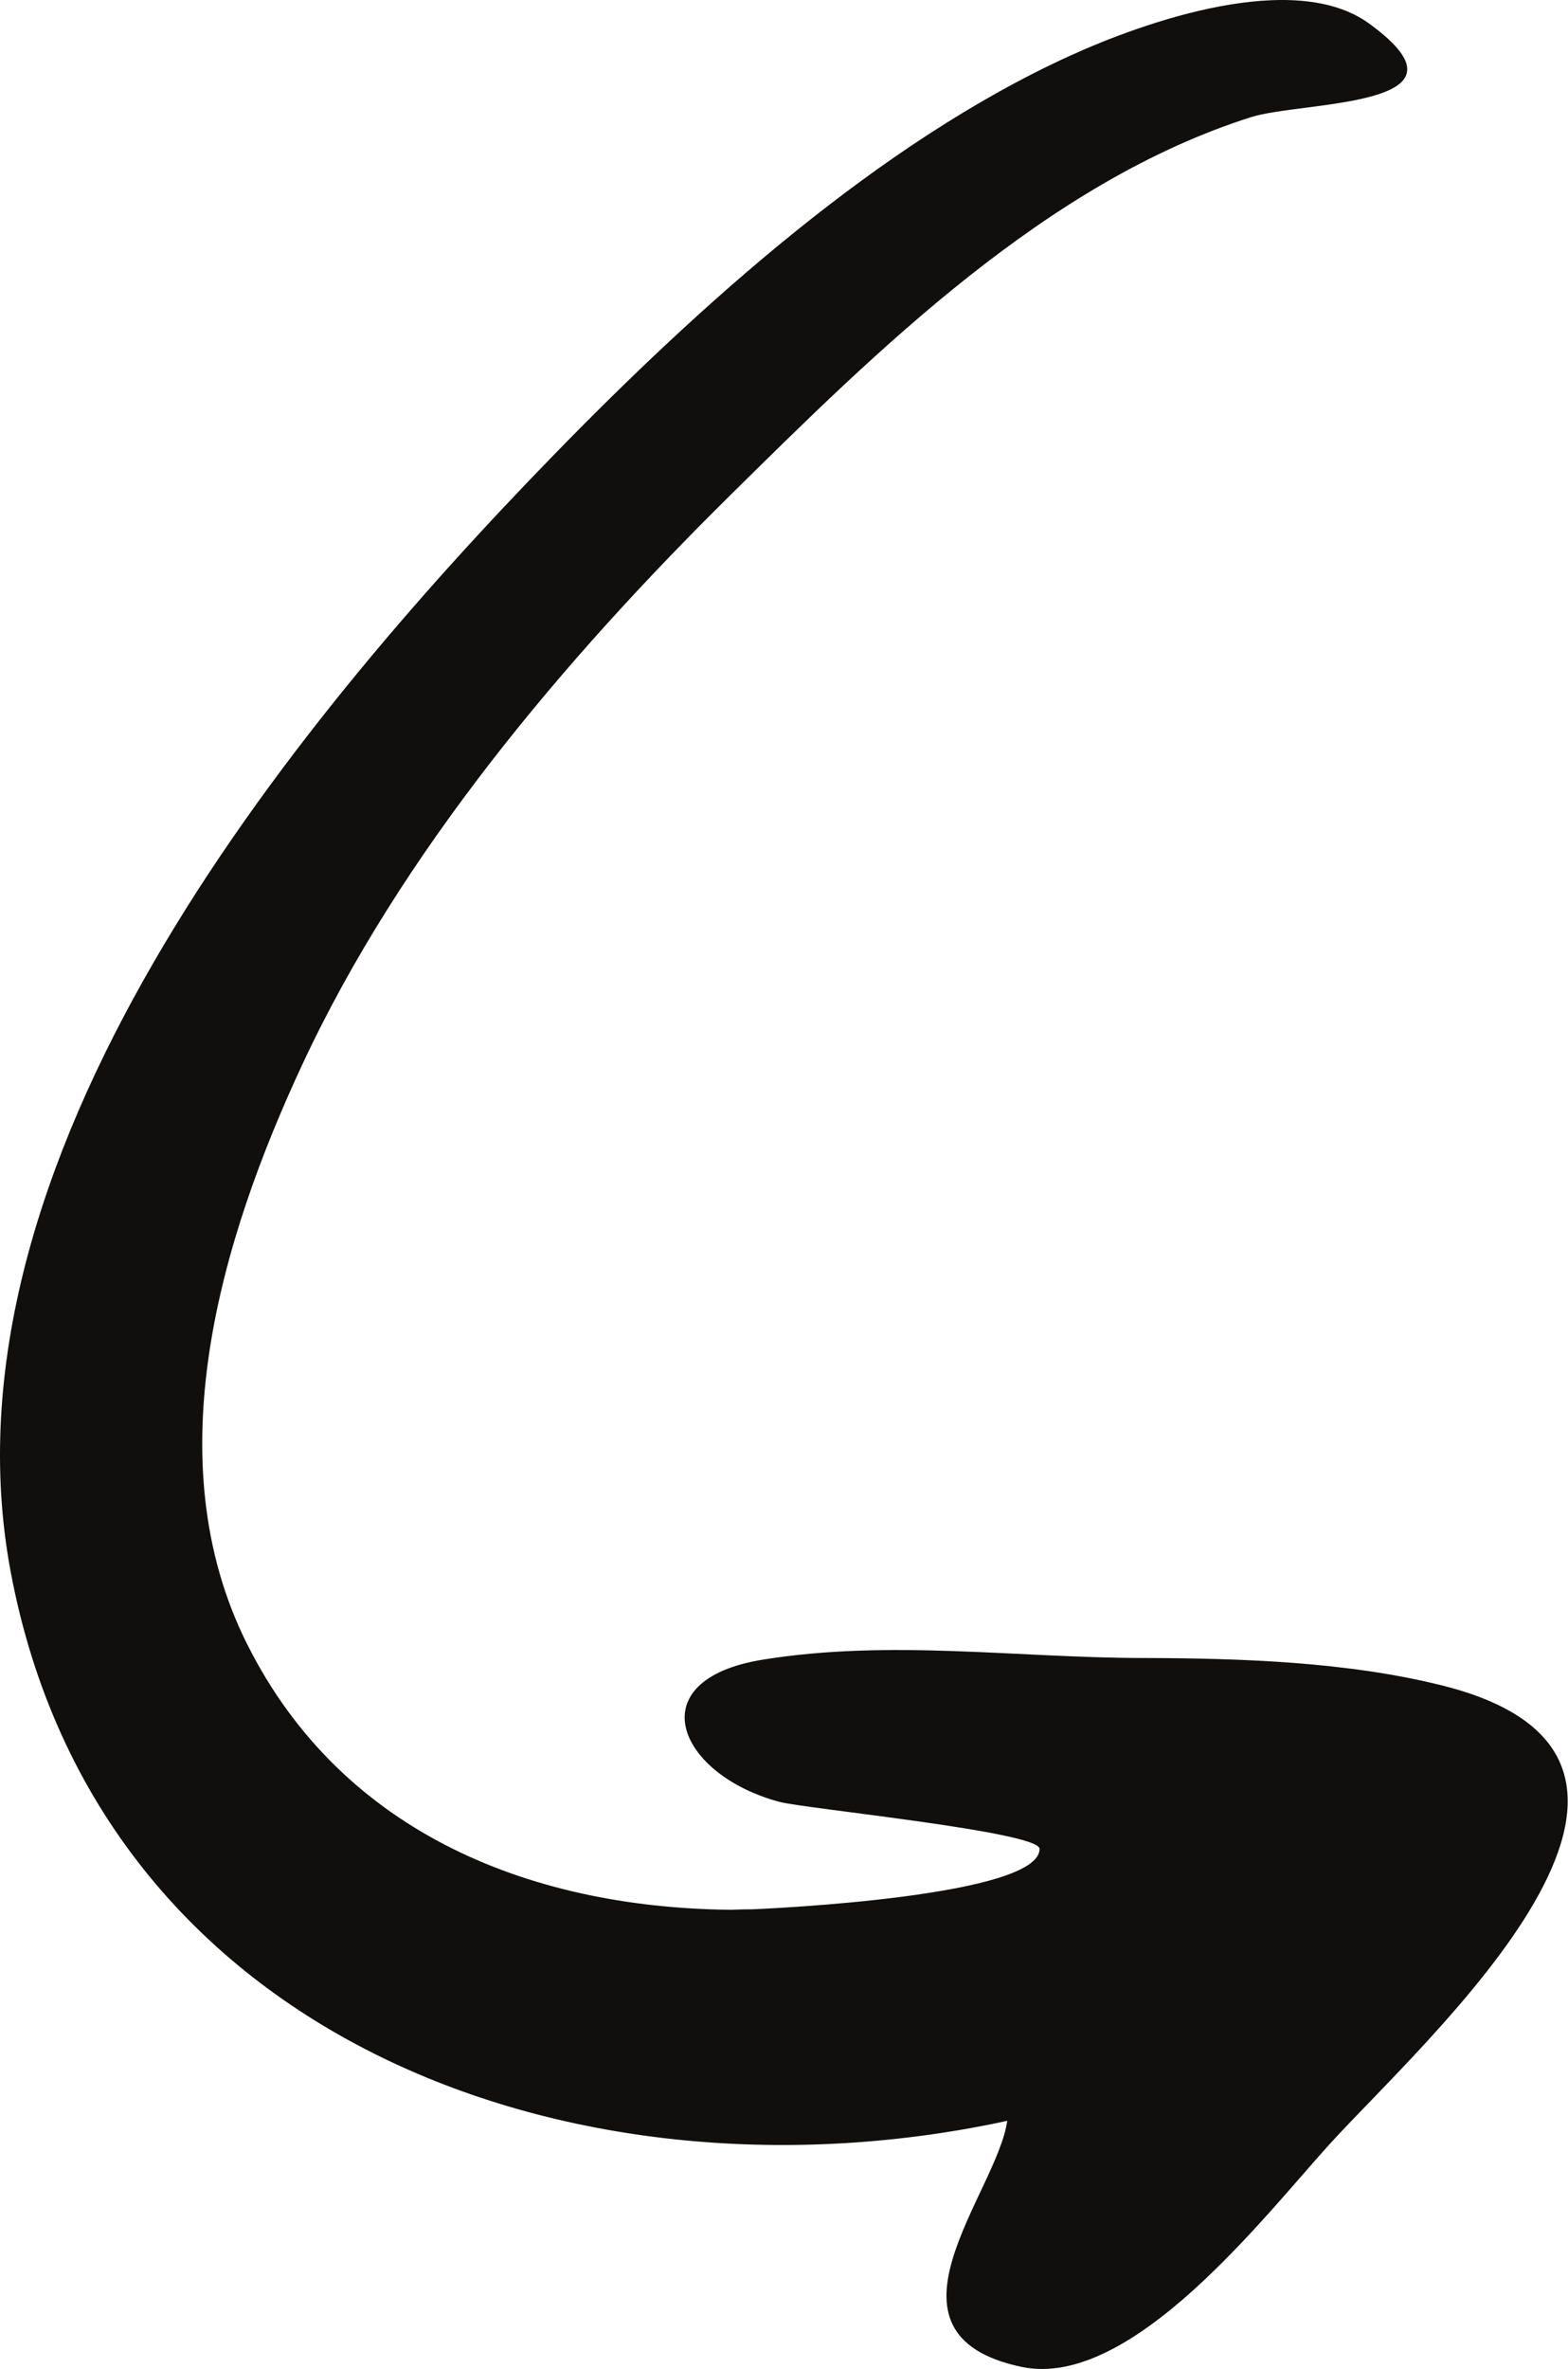 <svg xmlns="http://www.w3.org/2000/svg" width="521" height="787" fill="none" xmlns:v="https://vecta.io/nano"><path d="M245.671 634.4c-67.843 0-131.781-24.76-163.605-88.36-30.585-61.133-8.725-134.24 18.329-192.32 32.84-70.52 86.753-134.347 141.644-188.613 49.263-48.694 105.897-104.72 173.708-126.214 17.133-5.427 77.96-3 39.093-31.12-24.92-18.04-74.533-.533-99.346 10.76-63.391 28.88-123.324 83.12-171.432 132.534C95.506 242.027-21.977 386.12 3.551 522.12c29.4 156.613 189.652 213.04 331.123 182.36-3.234 23.84-46.602 70.88 4.729 81.733 36.721 7.773 81.464-51.093 102.931-74.573 31.866-34.88 135.626-126.92 37.053-151.72-31.667-7.96-67.493-9.107-99.803-9.173-42.272-.094-83.837-6.254-126.056.533-41.664 6.707-28.434 38.173 5.452 47.253 8.604 2.293 86.455 9.894 86.447 15.627-.023 15.56-86.977 19.84-99.756 20.24 13.487-.413-8.888 0 0 0z" fill="#100f0d"/></svg>